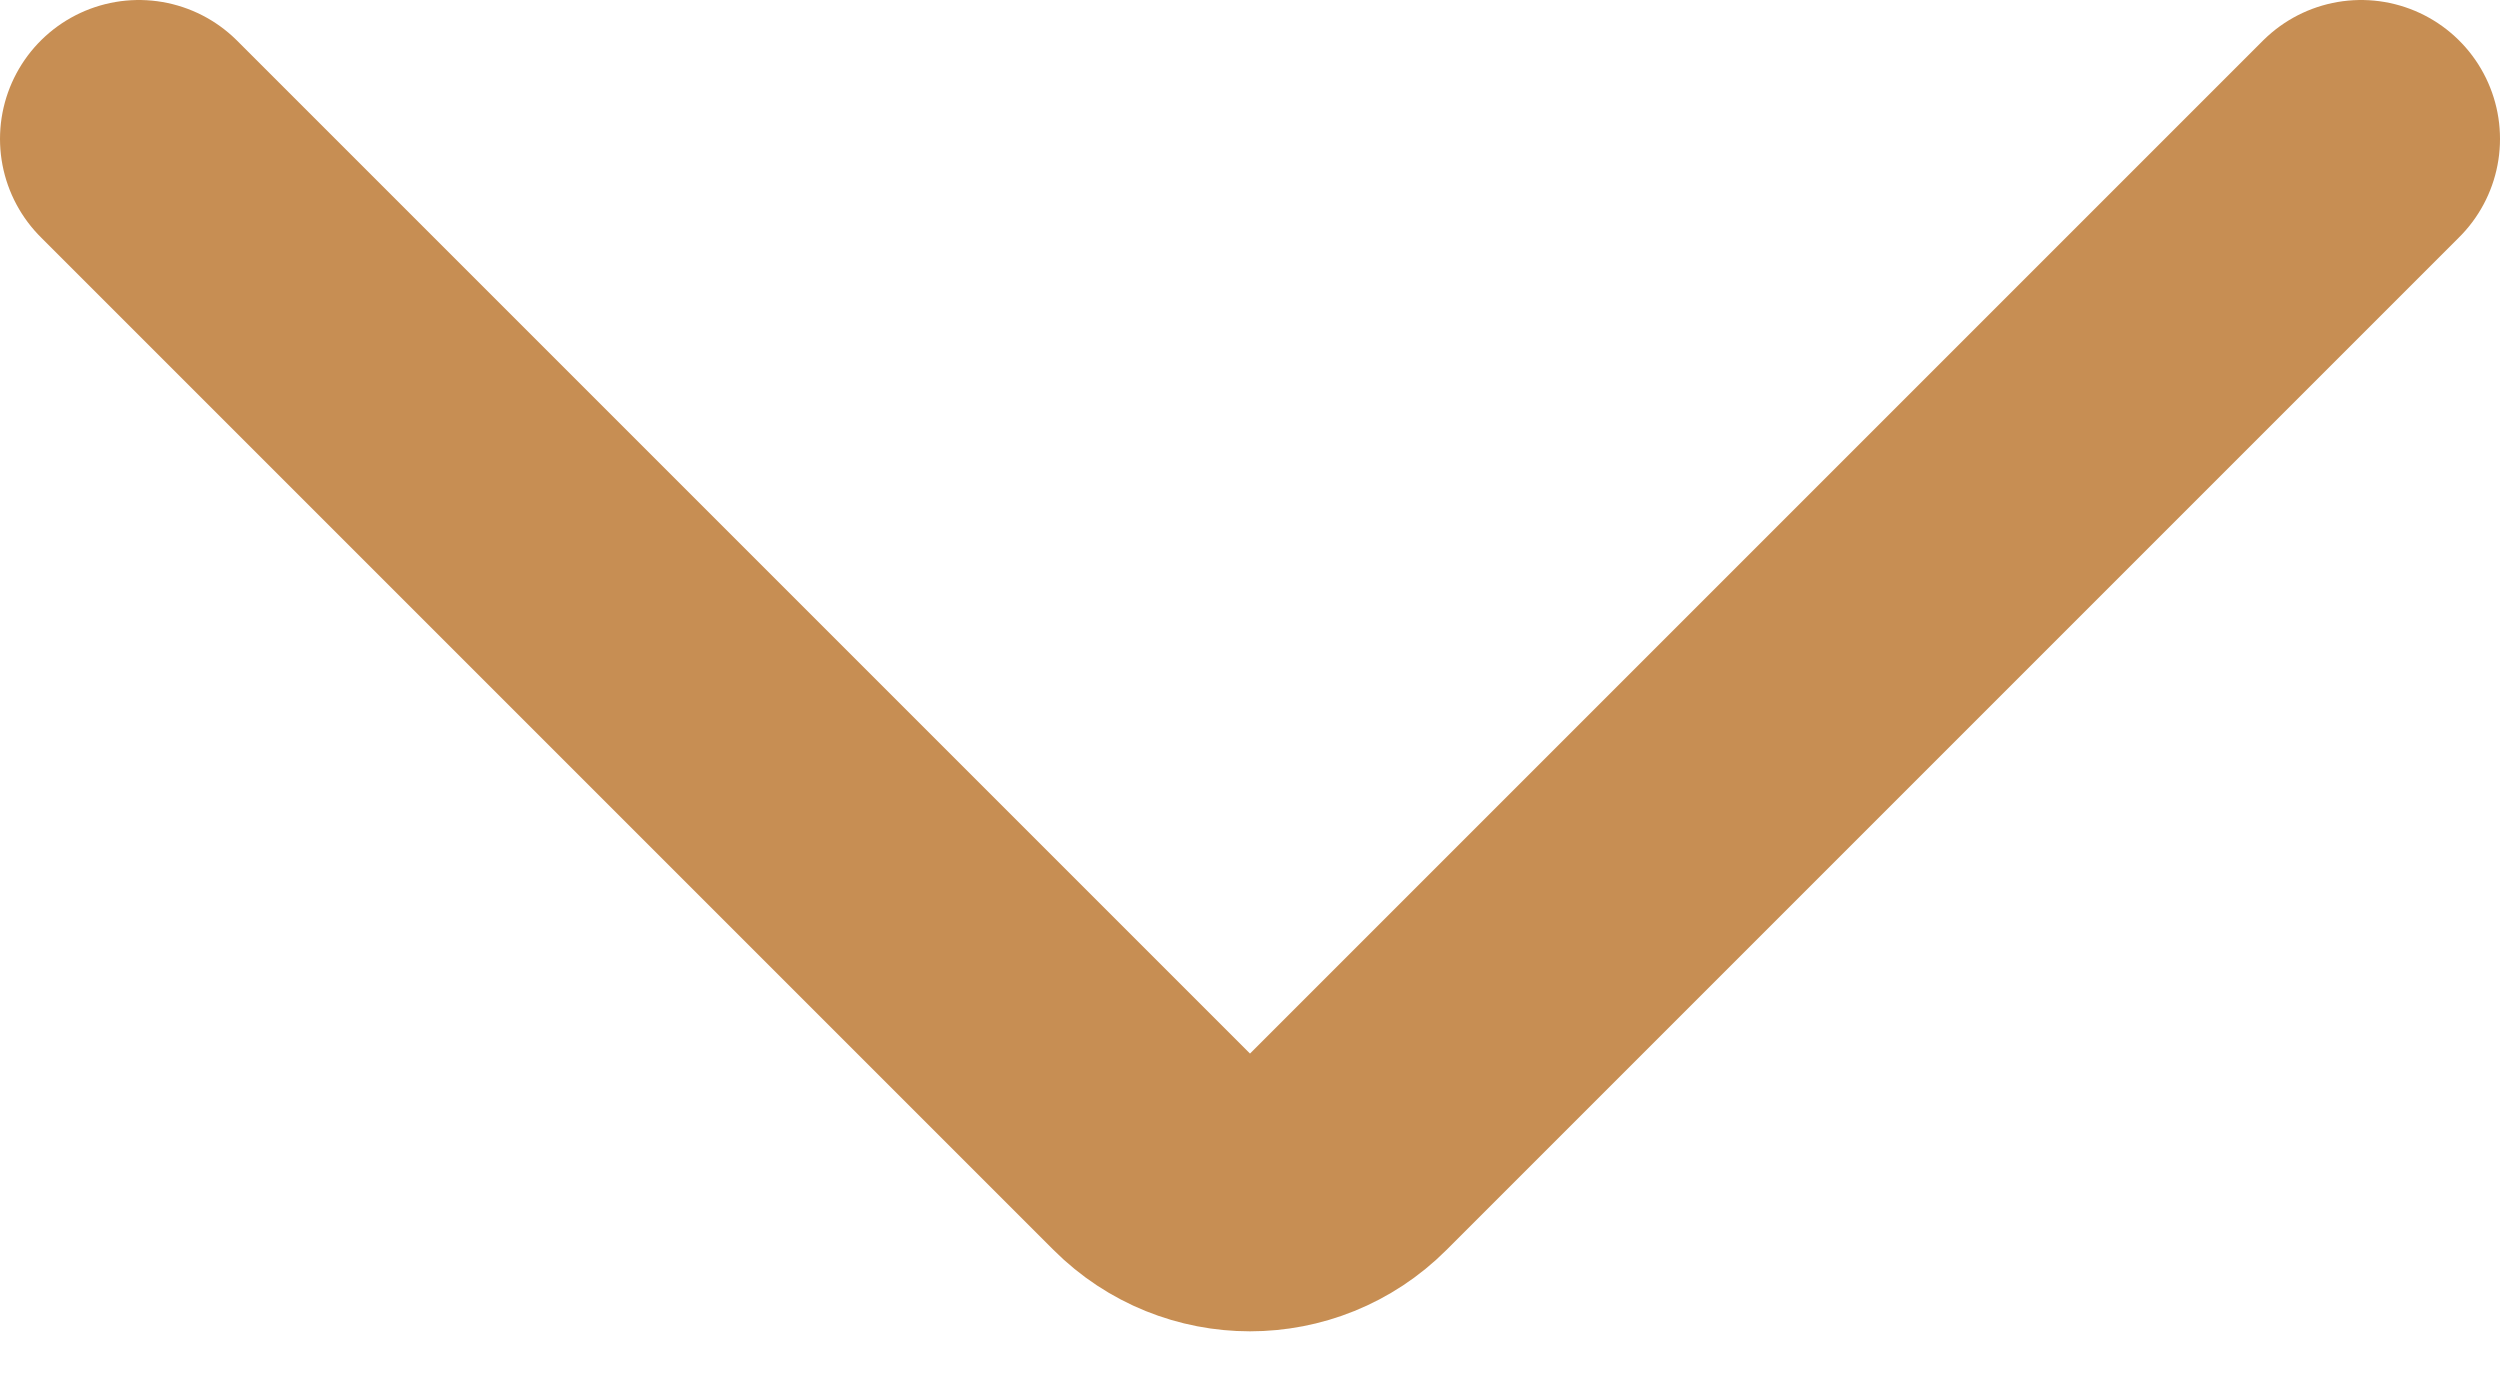 <svg width="18" height="10" viewBox="0 0 18 10" fill="none" xmlns="http://www.w3.org/2000/svg">
<path d="M1 1L8.293 8.293C8.683 8.683 9.317 8.683 9.707 8.293L17 1" stroke="#C78E53" stroke-width="2" stroke-linecap="round"/>
</svg>
